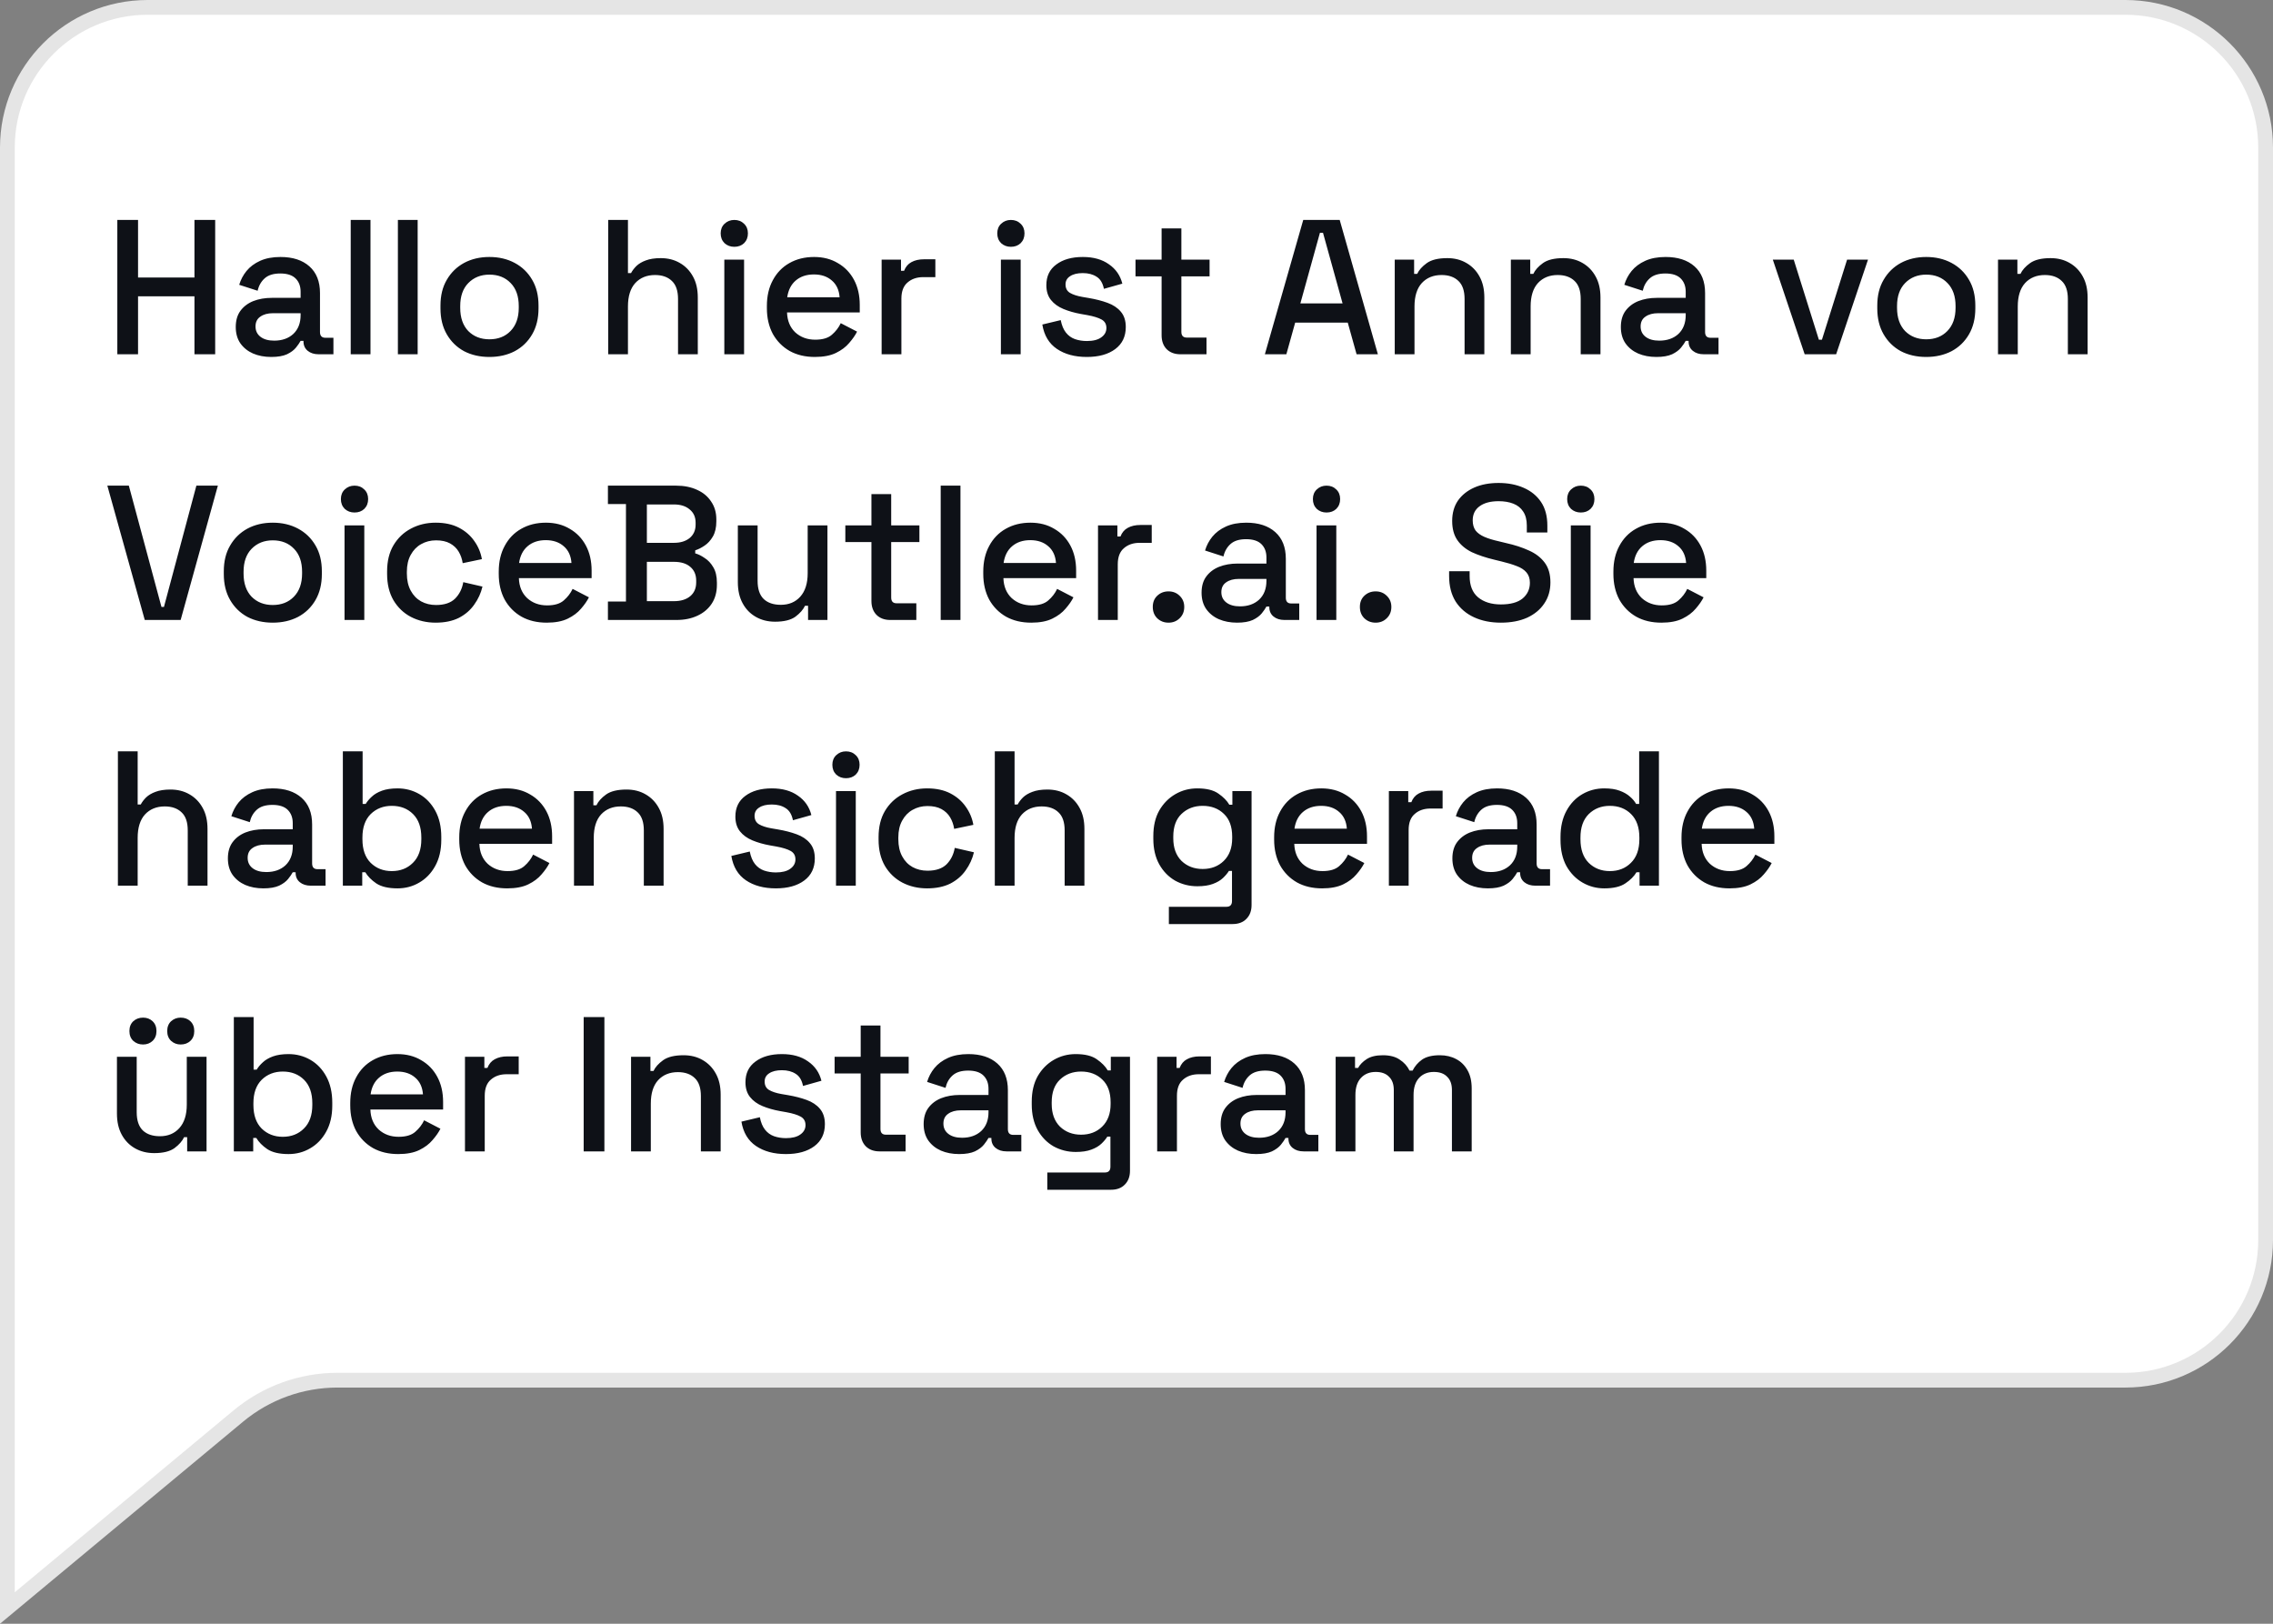 <svg width="154" height="110" viewBox="0 0 154 110" fill="none" xmlns="http://www.w3.org/2000/svg">
<rect x="0" y="0" width="154" height="110" fill="#808080" stroke="none"/>
<path d="M10 0.5H144C149.247 0.5 153.5 4.753 153.5 10V84C153.5 89.247 149.247 93.5 144 93.5H22.863C20.412 93.5 18.037 94.358 16.151 95.925L0.5 108.934V10C0.5 4.753 4.753 0.5 10 0.5Z" fill="white" stroke="#E5E5E5"/>
<path d="M7.949 24V14.9H9.353V18.8H13.175V14.9H14.579V24H13.175V20.074H9.353V24H7.949ZM18.378 24.182C17.919 24.182 17.507 24.104 17.143 23.948C16.788 23.792 16.502 23.562 16.285 23.259C16.077 22.956 15.973 22.587 15.973 22.154C15.973 21.712 16.077 21.348 16.285 21.062C16.502 20.767 16.792 20.546 17.156 20.399C17.529 20.252 17.949 20.178 18.417 20.178H20.367V19.762C20.367 19.389 20.255 19.09 20.029 18.865C19.804 18.64 19.457 18.527 18.989 18.527C18.53 18.527 18.179 18.635 17.936 18.852C17.694 19.069 17.533 19.35 17.455 19.697L16.207 19.294C16.311 18.947 16.476 18.635 16.701 18.358C16.935 18.072 17.243 17.842 17.624 17.669C18.006 17.496 18.465 17.409 19.002 17.409C19.834 17.409 20.489 17.621 20.965 18.046C21.442 18.471 21.68 19.073 21.68 19.853V22.492C21.68 22.752 21.802 22.882 22.044 22.882H22.59V24H21.589C21.286 24 21.039 23.922 20.848 23.766C20.658 23.61 20.562 23.398 20.562 23.129V23.09H20.367C20.298 23.22 20.194 23.372 20.055 23.545C19.917 23.718 19.713 23.87 19.444 24C19.176 24.121 18.82 24.182 18.378 24.182ZM18.573 23.077C19.111 23.077 19.544 22.925 19.873 22.622C20.203 22.31 20.367 21.885 20.367 21.348V21.218H18.495C18.14 21.218 17.854 21.296 17.637 21.452C17.421 21.599 17.312 21.82 17.312 22.115C17.312 22.41 17.425 22.644 17.65 22.817C17.876 22.99 18.183 23.077 18.573 23.077ZM23.762 24V14.9H25.101V24H23.762ZM26.958 24V14.9H28.297V24H26.958ZM33.157 24.182C32.516 24.182 31.944 24.052 31.442 23.792C30.948 23.523 30.558 23.142 30.271 22.648C29.985 22.154 29.843 21.569 29.843 20.893V20.698C29.843 20.022 29.985 19.441 30.271 18.956C30.558 18.462 30.948 18.081 31.442 17.812C31.944 17.543 32.516 17.409 33.157 17.409C33.799 17.409 34.371 17.543 34.873 17.812C35.376 18.081 35.77 18.462 36.056 18.956C36.343 19.441 36.486 20.022 36.486 20.698V20.893C36.486 21.569 36.343 22.154 36.056 22.648C35.77 23.142 35.376 23.523 34.873 23.792C34.371 24.052 33.799 24.182 33.157 24.182ZM33.157 22.986C33.747 22.986 34.224 22.8 34.587 22.427C34.96 22.046 35.147 21.521 35.147 20.854V20.737C35.147 20.07 34.965 19.55 34.6 19.177C34.236 18.796 33.755 18.605 33.157 18.605C32.577 18.605 32.1 18.796 31.727 19.177C31.363 19.55 31.181 20.07 31.181 20.737V20.854C31.181 21.521 31.363 22.046 31.727 22.427C32.1 22.8 32.577 22.986 33.157 22.986ZM41.206 24V14.9H42.545V18.501H42.753C42.84 18.336 42.961 18.176 43.117 18.02C43.282 17.864 43.494 17.738 43.754 17.643C44.023 17.539 44.361 17.487 44.768 17.487C45.253 17.487 45.682 17.595 46.055 17.812C46.436 18.029 46.735 18.336 46.952 18.735C47.169 19.125 47.277 19.597 47.277 20.152V24H45.938V20.256C45.938 19.701 45.799 19.294 45.522 19.034C45.245 18.765 44.863 18.631 44.378 18.631C43.823 18.631 43.377 18.813 43.039 19.177C42.71 19.541 42.545 20.07 42.545 20.763V24H41.206ZM49.074 24V17.591H50.413V24H49.074ZM49.75 16.72C49.49 16.72 49.269 16.638 49.087 16.473C48.914 16.3 48.827 16.079 48.827 15.81C48.827 15.541 48.914 15.325 49.087 15.16C49.269 14.987 49.49 14.9 49.75 14.9C50.019 14.9 50.24 14.987 50.413 15.16C50.586 15.325 50.673 15.541 50.673 15.81C50.673 16.079 50.586 16.3 50.413 16.473C50.24 16.638 50.019 16.72 49.75 16.72ZM55.208 24.182C54.558 24.182 53.991 24.048 53.505 23.779C53.02 23.502 52.639 23.116 52.361 22.622C52.093 22.119 51.958 21.539 51.958 20.88V20.724C51.958 20.057 52.093 19.476 52.361 18.982C52.63 18.479 53.003 18.094 53.479 17.825C53.965 17.548 54.524 17.409 55.156 17.409C55.772 17.409 56.309 17.548 56.768 17.825C57.236 18.094 57.6 18.471 57.86 18.956C58.12 19.441 58.25 20.009 58.25 20.659V21.166H53.323C53.341 21.729 53.527 22.18 53.882 22.518C54.246 22.847 54.697 23.012 55.234 23.012C55.737 23.012 56.114 22.899 56.365 22.674C56.625 22.449 56.825 22.189 56.963 21.894L58.068 22.466C57.947 22.709 57.769 22.964 57.535 23.233C57.31 23.502 57.011 23.727 56.638 23.909C56.266 24.091 55.789 24.182 55.208 24.182ZM53.336 20.139H56.885C56.851 19.654 56.677 19.277 56.365 19.008C56.053 18.731 55.646 18.592 55.143 18.592C54.641 18.592 54.229 18.731 53.908 19.008C53.596 19.277 53.406 19.654 53.336 20.139ZM59.732 24V17.591H61.045V18.345H61.253C61.357 18.076 61.522 17.881 61.747 17.76C61.981 17.63 62.267 17.565 62.605 17.565H63.372V18.774H62.553C62.12 18.774 61.764 18.895 61.487 19.138C61.21 19.372 61.071 19.736 61.071 20.23V24H59.732ZM67.813 24V17.591H69.152V24H67.813ZM68.489 16.72C68.229 16.72 68.008 16.638 67.826 16.473C67.653 16.3 67.566 16.079 67.566 15.81C67.566 15.541 67.653 15.325 67.826 15.16C68.008 14.987 68.229 14.9 68.489 14.9C68.757 14.9 68.978 14.987 69.152 15.16C69.325 15.325 69.412 15.541 69.412 15.81C69.412 16.079 69.325 16.3 69.152 16.473C68.978 16.638 68.757 16.72 68.489 16.72ZM73.635 24.182C72.82 24.182 72.144 24 71.607 23.636C71.07 23.272 70.74 22.722 70.619 21.985L71.867 21.686C71.936 22.041 72.053 22.323 72.218 22.531C72.383 22.739 72.586 22.886 72.829 22.973C73.08 23.06 73.349 23.103 73.635 23.103C74.06 23.103 74.385 23.021 74.61 22.856C74.844 22.691 74.961 22.479 74.961 22.219C74.961 21.959 74.853 21.768 74.636 21.647C74.419 21.526 74.099 21.426 73.674 21.348L73.232 21.27C72.799 21.192 72.404 21.079 72.049 20.932C71.694 20.785 71.412 20.581 71.204 20.321C70.996 20.061 70.892 19.727 70.892 19.32C70.892 18.713 71.117 18.245 71.568 17.916C72.019 17.578 72.617 17.409 73.362 17.409C74.081 17.409 74.671 17.574 75.13 17.903C75.598 18.224 75.901 18.661 76.04 19.216L74.792 19.567C74.714 19.177 74.549 18.904 74.298 18.748C74.047 18.583 73.735 18.501 73.362 18.501C72.998 18.501 72.712 18.57 72.504 18.709C72.296 18.839 72.192 19.025 72.192 19.268C72.192 19.528 72.292 19.719 72.491 19.84C72.699 19.961 72.976 20.052 73.323 20.113L73.778 20.191C74.237 20.269 74.658 20.377 75.039 20.516C75.42 20.655 75.719 20.854 75.936 21.114C76.161 21.374 76.274 21.721 76.274 22.154C76.274 22.795 76.036 23.294 75.559 23.649C75.082 24.004 74.441 24.182 73.635 24.182ZM79.975 24C79.585 24 79.272 23.883 79.038 23.649C78.813 23.415 78.701 23.103 78.701 22.713V18.722H76.933V17.591H78.701V15.472H80.04V17.591H81.951V18.722H80.04V22.479C80.04 22.739 80.161 22.869 80.403 22.869H81.743V24H79.975ZM85.697 24L88.297 14.9H90.767L93.354 24H91.911L91.313 21.855H87.751L87.153 24H85.697ZM88.102 20.555H90.962L89.636 15.771H89.428L88.102 20.555ZM94.496 24V17.591H95.809V18.553H96.017C96.138 18.293 96.355 18.05 96.667 17.825C96.979 17.6 97.443 17.487 98.058 17.487C98.543 17.487 98.972 17.595 99.345 17.812C99.726 18.029 100.025 18.336 100.242 18.735C100.459 19.125 100.567 19.597 100.567 20.152V24H99.228V20.256C99.228 19.701 99.089 19.294 98.812 19.034C98.535 18.765 98.153 18.631 97.668 18.631C97.113 18.631 96.667 18.813 96.329 19.177C96 19.541 95.835 20.07 95.835 20.763V24H94.496ZM102.364 24V17.591H103.677V18.553H103.885C104.006 18.293 104.223 18.05 104.535 17.825C104.847 17.6 105.311 17.487 105.926 17.487C106.411 17.487 106.84 17.595 107.213 17.812C107.594 18.029 107.893 18.336 108.11 18.735C108.327 19.125 108.435 19.597 108.435 20.152V24H107.096V20.256C107.096 19.701 106.957 19.294 106.68 19.034C106.403 18.765 106.021 18.631 105.536 18.631C104.981 18.631 104.535 18.813 104.197 19.177C103.868 19.541 103.703 20.07 103.703 20.763V24H102.364ZM112.221 24.182C111.762 24.182 111.35 24.104 110.986 23.948C110.631 23.792 110.345 23.562 110.128 23.259C109.92 22.956 109.816 22.587 109.816 22.154C109.816 21.712 109.92 21.348 110.128 21.062C110.345 20.767 110.635 20.546 110.999 20.399C111.372 20.252 111.792 20.178 112.26 20.178H114.21V19.762C114.21 19.389 114.097 19.09 113.872 18.865C113.647 18.64 113.3 18.527 112.832 18.527C112.373 18.527 112.022 18.635 111.779 18.852C111.536 19.069 111.376 19.35 111.298 19.697L110.05 19.294C110.154 18.947 110.319 18.635 110.544 18.358C110.778 18.072 111.086 17.842 111.467 17.669C111.848 17.496 112.308 17.409 112.845 17.409C113.677 17.409 114.331 17.621 114.808 18.046C115.285 18.471 115.523 19.073 115.523 19.853V22.492C115.523 22.752 115.644 22.882 115.887 22.882H116.433V24H115.432C115.129 24 114.882 23.922 114.691 23.766C114.5 23.61 114.405 23.398 114.405 23.129V23.09H114.21C114.141 23.22 114.037 23.372 113.898 23.545C113.759 23.718 113.556 23.87 113.287 24C113.018 24.121 112.663 24.182 112.221 24.182ZM112.416 23.077C112.953 23.077 113.387 22.925 113.716 22.622C114.045 22.31 114.21 21.885 114.21 21.348V21.218H112.338C111.983 21.218 111.697 21.296 111.48 21.452C111.263 21.599 111.155 21.82 111.155 22.115C111.155 22.41 111.268 22.644 111.493 22.817C111.718 22.99 112.026 23.077 112.416 23.077ZM122.27 24L120.112 17.591H121.529L123.232 23.012H123.44L125.143 17.591H126.56L124.402 24H122.27ZM130.504 24.182C129.863 24.182 129.291 24.052 128.788 23.792C128.294 23.523 127.904 23.142 127.618 22.648C127.332 22.154 127.189 21.569 127.189 20.893V20.698C127.189 20.022 127.332 19.441 127.618 18.956C127.904 18.462 128.294 18.081 128.788 17.812C129.291 17.543 129.863 17.409 130.504 17.409C131.145 17.409 131.717 17.543 132.22 17.812C132.723 18.081 133.117 18.462 133.403 18.956C133.689 19.441 133.832 20.022 133.832 20.698V20.893C133.832 21.569 133.689 22.154 133.403 22.648C133.117 23.142 132.723 23.523 132.22 23.792C131.717 24.052 131.145 24.182 130.504 24.182ZM130.504 22.986C131.093 22.986 131.57 22.8 131.934 22.427C132.307 22.046 132.493 21.521 132.493 20.854V20.737C132.493 20.07 132.311 19.55 131.947 19.177C131.583 18.796 131.102 18.605 130.504 18.605C129.923 18.605 129.447 18.796 129.074 19.177C128.71 19.55 128.528 20.07 128.528 20.737V20.854C128.528 21.521 128.71 22.046 129.074 22.427C129.447 22.8 129.923 22.986 130.504 22.986ZM135.369 24V17.591H136.682V18.553H136.89C137.012 18.293 137.228 18.05 137.54 17.825C137.852 17.6 138.316 17.487 138.931 17.487C139.417 17.487 139.846 17.595 140.218 17.812C140.6 18.029 140.899 18.336 141.115 18.735C141.332 19.125 141.44 19.597 141.44 20.152V24H140.101V20.256C140.101 19.701 139.963 19.294 139.685 19.034C139.408 18.765 139.027 18.631 138.541 18.631C137.987 18.631 137.54 18.813 137.202 19.177C136.873 19.541 136.708 20.07 136.708 20.763V24H135.369ZM9.808 42L7.273 32.9H8.729L10.939 41.116H11.108L13.305 32.9H14.761L12.239 42H9.808ZM18.478 42.182C17.837 42.182 17.265 42.052 16.762 41.792C16.268 41.523 15.878 41.142 15.592 40.648C15.306 40.154 15.163 39.569 15.163 38.893V38.698C15.163 38.022 15.306 37.441 15.592 36.956C15.878 36.462 16.268 36.081 16.762 35.812C17.265 35.543 17.837 35.409 18.478 35.409C19.119 35.409 19.692 35.543 20.194 35.812C20.697 36.081 21.091 36.462 21.377 36.956C21.663 37.441 21.806 38.022 21.806 38.698V38.893C21.806 39.569 21.663 40.154 21.377 40.648C21.091 41.142 20.697 41.523 20.194 41.792C19.692 42.052 19.119 42.182 18.478 42.182ZM18.478 40.986C19.067 40.986 19.544 40.8 19.908 40.427C20.281 40.046 20.467 39.521 20.467 38.854V38.737C20.467 38.07 20.285 37.55 19.921 37.177C19.557 36.796 19.076 36.605 18.478 36.605C17.898 36.605 17.421 36.796 17.048 37.177C16.684 37.55 16.502 38.07 16.502 38.737V38.854C16.502 39.521 16.684 40.046 17.048 40.427C17.421 40.8 17.898 40.986 18.478 40.986ZM23.343 42V35.591H24.682V42H23.343ZM24.019 34.72C23.759 34.72 23.538 34.638 23.356 34.473C23.183 34.3 23.096 34.079 23.096 33.81C23.096 33.541 23.183 33.325 23.356 33.16C23.538 32.987 23.759 32.9 24.019 32.9C24.288 32.9 24.509 32.987 24.682 33.16C24.856 33.325 24.942 33.541 24.942 33.81C24.942 34.079 24.856 34.3 24.682 34.473C24.509 34.638 24.288 34.72 24.019 34.72ZM29.516 42.182C28.901 42.182 28.342 42.052 27.839 41.792C27.345 41.532 26.951 41.155 26.656 40.661C26.37 40.167 26.227 39.573 26.227 38.88V38.711C26.227 38.018 26.37 37.428 26.656 36.943C26.951 36.449 27.345 36.072 27.839 35.812C28.342 35.543 28.901 35.409 29.516 35.409C30.132 35.409 30.656 35.522 31.089 35.747C31.523 35.972 31.869 36.271 32.129 36.644C32.398 37.017 32.571 37.428 32.649 37.879L31.349 38.152C31.306 37.866 31.215 37.606 31.076 37.372C30.938 37.138 30.743 36.952 30.491 36.813C30.24 36.674 29.924 36.605 29.542 36.605C29.17 36.605 28.832 36.692 28.528 36.865C28.234 37.03 28 37.272 27.826 37.593C27.653 37.905 27.566 38.286 27.566 38.737V38.854C27.566 39.305 27.653 39.69 27.826 40.011C28 40.332 28.234 40.574 28.528 40.739C28.832 40.904 29.17 40.986 29.542 40.986C30.106 40.986 30.535 40.843 30.829 40.557C31.124 40.262 31.31 39.89 31.388 39.439L32.688 39.738C32.584 40.18 32.398 40.587 32.129 40.96C31.869 41.333 31.523 41.632 31.089 41.857C30.656 42.074 30.132 42.182 29.516 42.182ZM37.041 42.182C36.391 42.182 35.823 42.048 35.338 41.779C34.852 41.502 34.471 41.116 34.194 40.622C33.925 40.119 33.791 39.539 33.791 38.88V38.724C33.791 38.057 33.925 37.476 34.194 36.982C34.462 36.479 34.835 36.094 35.312 35.825C35.797 35.548 36.356 35.409 36.989 35.409C37.604 35.409 38.141 35.548 38.601 35.825C39.069 36.094 39.433 36.471 39.693 36.956C39.953 37.441 40.083 38.009 40.083 38.659V39.166H35.156C35.173 39.729 35.359 40.18 35.715 40.518C36.079 40.847 36.529 41.012 37.067 41.012C37.569 41.012 37.946 40.899 38.198 40.674C38.458 40.449 38.657 40.189 38.796 39.894L39.901 40.466C39.779 40.709 39.602 40.964 39.368 41.233C39.142 41.502 38.843 41.727 38.471 41.909C38.098 42.091 37.621 42.182 37.041 42.182ZM35.169 38.139H38.718C38.683 37.654 38.51 37.277 38.198 37.008C37.886 36.731 37.478 36.592 36.976 36.592C36.473 36.592 36.061 36.731 35.741 37.008C35.429 37.277 35.238 37.654 35.169 38.139ZM41.188 42V40.752H42.41V34.148H41.188V32.9H45.803C46.349 32.9 46.825 32.995 47.233 33.186C47.64 33.368 47.956 33.632 48.182 33.979C48.416 34.317 48.533 34.72 48.533 35.188V35.318C48.533 35.734 48.455 36.076 48.299 36.345C48.143 36.614 47.952 36.822 47.727 36.969C47.51 37.116 47.302 37.22 47.103 37.281V37.489C47.302 37.541 47.514 37.645 47.74 37.801C47.974 37.948 48.169 38.156 48.325 38.425C48.489 38.694 48.572 39.045 48.572 39.478V39.608C48.572 40.111 48.455 40.54 48.221 40.895C47.987 41.25 47.662 41.523 47.246 41.714C46.838 41.905 46.366 42 45.829 42H41.188ZM43.827 40.726H45.66C46.128 40.726 46.496 40.613 46.765 40.388C47.033 40.163 47.168 39.851 47.168 39.452V39.335C47.168 38.936 47.033 38.624 46.765 38.399C46.505 38.174 46.136 38.061 45.66 38.061H43.827V40.726ZM43.827 36.774H45.66C46.102 36.774 46.457 36.666 46.726 36.449C46.994 36.224 47.129 35.92 47.129 35.539V35.409C47.129 35.028 46.994 34.729 46.726 34.512C46.466 34.287 46.11 34.174 45.66 34.174H43.827V36.774ZM52.512 42.117C52.026 42.117 51.593 42.009 51.212 41.792C50.83 41.575 50.531 41.268 50.315 40.869C50.098 40.47 49.99 39.994 49.99 39.439V35.591H51.329V39.348C51.329 39.903 51.467 40.314 51.745 40.583C52.022 40.843 52.408 40.973 52.902 40.973C53.448 40.973 53.885 40.791 54.215 40.427C54.553 40.054 54.722 39.521 54.722 38.828V35.591H56.061V42H54.748V41.038H54.54C54.418 41.298 54.202 41.545 53.89 41.779C53.578 42.004 53.118 42.117 52.512 42.117ZM60.315 42C59.925 42 59.613 41.883 59.379 41.649C59.154 41.415 59.041 41.103 59.041 40.713V36.722H57.273V35.591H59.041V33.472H60.38V35.591H62.291V36.722H60.38V40.479C60.38 40.739 60.501 40.869 60.744 40.869H62.083V42H60.315ZM63.734 42V32.9H65.073V42H63.734ZM69.868 42.182C69.218 42.182 68.651 42.048 68.165 41.779C67.68 41.502 67.299 41.116 67.021 40.622C66.753 40.119 66.618 39.539 66.618 38.88V38.724C66.618 38.057 66.753 37.476 67.021 36.982C67.29 36.479 67.663 36.094 68.139 35.825C68.625 35.548 69.184 35.409 69.816 35.409C70.432 35.409 70.969 35.548 71.428 35.825C71.896 36.094 72.26 36.471 72.52 36.956C72.78 37.441 72.91 38.009 72.91 38.659V39.166H67.983C68.001 39.729 68.187 40.18 68.542 40.518C68.906 40.847 69.357 41.012 69.894 41.012C70.397 41.012 70.774 40.899 71.025 40.674C71.285 40.449 71.485 40.189 71.623 39.894L72.728 40.466C72.607 40.709 72.429 40.964 72.195 41.233C71.97 41.502 71.671 41.727 71.298 41.909C70.926 42.091 70.449 42.182 69.868 42.182ZM67.996 38.139H71.545C71.511 37.654 71.337 37.277 71.025 37.008C70.713 36.731 70.306 36.592 69.803 36.592C69.301 36.592 68.889 36.731 68.568 37.008C68.256 37.277 68.066 37.654 67.996 38.139ZM74.392 42V35.591H75.705V36.345H75.913C76.017 36.076 76.182 35.881 76.407 35.76C76.641 35.63 76.927 35.565 77.265 35.565H78.032V36.774H77.213C76.78 36.774 76.424 36.895 76.147 37.138C75.87 37.372 75.731 37.736 75.731 38.23V42H74.392ZM79.169 42.182C78.865 42.182 78.61 42.082 78.402 41.883C78.202 41.684 78.103 41.428 78.103 41.116C78.103 40.804 78.202 40.553 78.402 40.362C78.61 40.163 78.865 40.063 79.169 40.063C79.472 40.063 79.723 40.163 79.923 40.362C80.131 40.561 80.235 40.813 80.235 41.116C80.235 41.428 80.131 41.684 79.923 41.883C79.723 42.082 79.472 42.182 79.169 42.182ZM83.814 42.182C83.355 42.182 82.944 42.104 82.579 41.948C82.224 41.792 81.938 41.562 81.722 41.259C81.513 40.956 81.409 40.587 81.409 40.154C81.409 39.712 81.513 39.348 81.722 39.062C81.938 38.767 82.228 38.546 82.593 38.399C82.965 38.252 83.385 38.178 83.853 38.178H85.803V37.762C85.803 37.389 85.691 37.09 85.466 36.865C85.24 36.64 84.894 36.527 84.425 36.527C83.966 36.527 83.615 36.635 83.373 36.852C83.13 37.069 82.969 37.35 82.891 37.697L81.644 37.294C81.748 36.947 81.912 36.635 82.138 36.358C82.371 36.072 82.679 35.842 83.061 35.669C83.442 35.496 83.901 35.409 84.439 35.409C85.27 35.409 85.925 35.621 86.401 36.046C86.878 36.471 87.117 37.073 87.117 37.853V40.492C87.117 40.752 87.238 40.882 87.481 40.882H88.026V42H87.025C86.722 42 86.475 41.922 86.284 41.766C86.094 41.61 85.999 41.398 85.999 41.129V41.09H85.803C85.734 41.22 85.63 41.372 85.492 41.545C85.353 41.718 85.149 41.87 84.88 42C84.612 42.121 84.257 42.182 83.814 42.182ZM84.01 41.077C84.547 41.077 84.98 40.925 85.309 40.622C85.639 40.31 85.803 39.885 85.803 39.348V39.218H83.931C83.576 39.218 83.29 39.296 83.073 39.452C82.857 39.599 82.749 39.82 82.749 40.115C82.749 40.41 82.861 40.644 83.087 40.817C83.312 40.99 83.62 41.077 84.01 41.077ZM89.198 42V35.591H90.537V42H89.198ZM89.874 34.72C89.614 34.72 89.393 34.638 89.211 34.473C89.038 34.3 88.951 34.079 88.951 33.81C88.951 33.541 89.038 33.325 89.211 33.16C89.393 32.987 89.614 32.9 89.874 32.9C90.143 32.9 90.364 32.987 90.537 33.16C90.711 33.325 90.797 33.541 90.797 33.81C90.797 34.079 90.711 34.3 90.537 34.473C90.364 34.638 90.143 34.72 89.874 34.72ZM93.201 42.182C92.897 42.182 92.642 42.082 92.434 41.883C92.234 41.684 92.135 41.428 92.135 41.116C92.135 40.804 92.234 40.553 92.434 40.362C92.642 40.163 92.897 40.063 93.201 40.063C93.504 40.063 93.755 40.163 93.955 40.362C94.163 40.561 94.267 40.813 94.267 41.116C94.267 41.428 94.163 41.684 93.955 41.883C93.755 42.082 93.504 42.182 93.201 42.182ZM101.69 42.182C101.005 42.182 100.398 42.061 99.87 41.818C99.341 41.575 98.925 41.22 98.622 40.752C98.327 40.275 98.18 39.699 98.18 39.023V38.698H99.571V39.023C99.571 39.664 99.761 40.145 100.143 40.466C100.533 40.787 101.048 40.947 101.69 40.947C102.34 40.947 102.829 40.813 103.159 40.544C103.488 40.267 103.653 39.911 103.653 39.478C103.653 39.192 103.575 38.958 103.419 38.776C103.263 38.594 103.042 38.451 102.756 38.347C102.47 38.234 102.127 38.13 101.729 38.035L101.248 37.918C100.667 37.779 100.16 37.61 99.727 37.411C99.302 37.203 98.973 36.93 98.739 36.592C98.505 36.254 98.388 35.821 98.388 35.292C98.388 34.755 98.518 34.295 98.778 33.914C99.046 33.533 99.415 33.238 99.883 33.03C100.351 32.822 100.901 32.718 101.534 32.718C102.166 32.718 102.73 32.826 103.224 33.043C103.726 33.26 104.121 33.58 104.407 34.005C104.693 34.43 104.836 34.963 104.836 35.604V36.072H103.445V35.604C103.445 35.214 103.362 34.898 103.198 34.655C103.042 34.412 102.821 34.235 102.535 34.122C102.249 34.009 101.915 33.953 101.534 33.953C100.979 33.953 100.546 34.07 100.234 34.304C99.93 34.529 99.779 34.846 99.779 35.253C99.779 35.53 99.844 35.76 99.974 35.942C100.112 36.115 100.312 36.258 100.572 36.371C100.832 36.484 101.157 36.583 101.547 36.67L102.028 36.787C102.617 36.917 103.137 37.086 103.588 37.294C104.038 37.493 104.394 37.766 104.654 38.113C104.914 38.46 105.044 38.906 105.044 39.452C105.044 39.998 104.905 40.475 104.628 40.882C104.359 41.289 103.973 41.61 103.471 41.844C102.968 42.069 102.374 42.182 101.69 42.182ZM106.426 42V35.591H107.765V42H106.426ZM107.102 34.72C106.842 34.72 106.621 34.638 106.439 34.473C106.266 34.3 106.179 34.079 106.179 33.81C106.179 33.541 106.266 33.325 106.439 33.16C106.621 32.987 106.842 32.9 107.102 32.9C107.371 32.9 107.592 32.987 107.765 33.16C107.939 33.325 108.025 33.541 108.025 33.81C108.025 34.079 107.939 34.3 107.765 34.473C107.592 34.638 107.371 34.72 107.102 34.72ZM112.561 42.182C111.911 42.182 111.343 42.048 110.858 41.779C110.372 41.502 109.991 41.116 109.714 40.622C109.445 40.119 109.311 39.539 109.311 38.88V38.724C109.311 38.057 109.445 37.476 109.714 36.982C109.982 36.479 110.355 36.094 110.832 35.825C111.317 35.548 111.876 35.409 112.509 35.409C113.124 35.409 113.661 35.548 114.121 35.825C114.589 36.094 114.953 36.471 115.213 36.956C115.473 37.441 115.603 38.009 115.603 38.659V39.166H110.676C110.693 39.729 110.879 40.18 111.235 40.518C111.599 40.847 112.049 41.012 112.587 41.012C113.089 41.012 113.466 40.899 113.718 40.674C113.978 40.449 114.177 40.189 114.316 39.894L115.421 40.466C115.299 40.709 115.122 40.964 114.888 41.233C114.662 41.502 114.363 41.727 113.991 41.909C113.618 42.091 113.141 42.182 112.561 42.182ZM110.689 38.139H114.238C114.203 37.654 114.03 37.277 113.718 37.008C113.406 36.731 112.998 36.592 112.496 36.592C111.993 36.592 111.581 36.731 111.261 37.008C110.949 37.277 110.758 37.654 110.689 38.139ZM7.988 60V50.9H9.327V54.501H9.535C9.622 54.336 9.743 54.176 9.899 54.02C10.064 53.864 10.276 53.738 10.536 53.643C10.805 53.539 11.143 53.487 11.55 53.487C12.035 53.487 12.464 53.595 12.837 53.812C13.218 54.029 13.517 54.336 13.734 54.735C13.951 55.125 14.059 55.597 14.059 56.152V60H12.72V56.256C12.72 55.701 12.581 55.294 12.304 55.034C12.027 54.765 11.645 54.631 11.16 54.631C10.605 54.631 10.159 54.813 9.821 55.177C9.492 55.541 9.327 56.07 9.327 56.763V60H7.988ZM17.845 60.182C17.386 60.182 16.974 60.104 16.61 59.948C16.255 59.792 15.969 59.562 15.752 59.259C15.544 58.956 15.44 58.587 15.44 58.154C15.44 57.712 15.544 57.348 15.752 57.062C15.969 56.767 16.259 56.546 16.623 56.399C16.996 56.252 17.416 56.178 17.884 56.178H19.834V55.762C19.834 55.389 19.721 55.09 19.496 54.865C19.271 54.64 18.924 54.527 18.456 54.527C17.997 54.527 17.646 54.635 17.403 54.852C17.16 55.069 17 55.35 16.922 55.697L15.674 55.294C15.778 54.947 15.943 54.635 16.168 54.358C16.402 54.072 16.71 53.842 17.091 53.669C17.472 53.496 17.932 53.409 18.469 53.409C19.301 53.409 19.955 53.621 20.432 54.046C20.909 54.471 21.147 55.073 21.147 55.853V58.492C21.147 58.752 21.268 58.882 21.511 58.882H22.057V60H21.056C20.753 60 20.506 59.922 20.315 59.766C20.124 59.61 20.029 59.398 20.029 59.129V59.09H19.834C19.765 59.22 19.661 59.372 19.522 59.545C19.383 59.718 19.18 59.87 18.911 60C18.642 60.121 18.287 60.182 17.845 60.182ZM18.04 59.077C18.577 59.077 19.011 58.925 19.34 58.622C19.669 58.31 19.834 57.885 19.834 57.348V57.218H17.962C17.607 57.218 17.321 57.296 17.104 57.452C16.887 57.599 16.779 57.82 16.779 58.115C16.779 58.41 16.892 58.644 17.117 58.817C17.342 58.99 17.65 59.077 18.04 59.077ZM26.934 60.182C26.31 60.182 25.829 60.069 25.491 59.844C25.162 59.619 24.915 59.367 24.75 59.09H24.542V60H23.229V50.9H24.568V54.462H24.776C24.88 54.289 25.019 54.124 25.192 53.968C25.365 53.803 25.595 53.669 25.881 53.565C26.167 53.461 26.518 53.409 26.934 53.409C27.471 53.409 27.965 53.539 28.416 53.799C28.867 54.059 29.226 54.436 29.495 54.93C29.764 55.424 29.898 56.013 29.898 56.698V56.893C29.898 57.586 29.759 58.18 29.482 58.674C29.213 59.159 28.854 59.532 28.403 59.792C27.961 60.052 27.471 60.182 26.934 60.182ZM26.544 59.012C27.125 59.012 27.601 58.826 27.974 58.453C28.355 58.08 28.546 57.547 28.546 56.854V56.737C28.546 56.052 28.36 55.524 27.987 55.151C27.614 54.778 27.133 54.592 26.544 54.592C25.972 54.592 25.495 54.778 25.114 55.151C24.741 55.524 24.555 56.052 24.555 56.737V56.854C24.555 57.547 24.741 58.08 25.114 58.453C25.495 58.826 25.972 59.012 26.544 59.012ZM34.365 60.182C33.715 60.182 33.147 60.048 32.662 59.779C32.177 59.502 31.795 59.116 31.518 58.622C31.249 58.119 31.115 57.539 31.115 56.88V56.724C31.115 56.057 31.249 55.476 31.518 54.982C31.787 54.479 32.159 54.094 32.636 53.825C33.121 53.548 33.68 53.409 34.313 53.409C34.928 53.409 35.466 53.548 35.925 53.825C36.393 54.094 36.757 54.471 37.017 54.956C37.277 55.441 37.407 56.009 37.407 56.659V57.166H32.48C32.497 57.729 32.684 58.18 33.039 58.518C33.403 58.847 33.854 59.012 34.391 59.012C34.894 59.012 35.271 58.899 35.522 58.674C35.782 58.449 35.981 58.189 36.12 57.894L37.225 58.466C37.104 58.709 36.926 58.964 36.692 59.233C36.467 59.502 36.168 59.727 35.795 59.909C35.422 60.091 34.946 60.182 34.365 60.182ZM32.493 56.139H36.042C36.007 55.654 35.834 55.277 35.522 55.008C35.21 54.731 34.803 54.592 34.3 54.592C33.797 54.592 33.386 54.731 33.065 55.008C32.753 55.277 32.562 55.654 32.493 56.139ZM38.889 60V53.591H40.202V54.553H40.41C40.531 54.293 40.748 54.05 41.06 53.825C41.372 53.6 41.836 53.487 42.451 53.487C42.936 53.487 43.365 53.595 43.738 53.812C44.119 54.029 44.418 54.336 44.635 54.735C44.852 55.125 44.96 55.597 44.96 56.152V60H43.621V56.256C43.621 55.701 43.482 55.294 43.205 55.034C42.928 54.765 42.546 54.631 42.061 54.631C41.506 54.631 41.06 54.813 40.722 55.177C40.393 55.541 40.228 56.07 40.228 56.763V60H38.889ZM52.566 60.182C51.752 60.182 51.076 60 50.538 59.636C50.001 59.272 49.672 58.722 49.55 57.985L50.798 57.686C50.868 58.041 50.985 58.323 51.149 58.531C51.314 58.739 51.518 58.886 51.76 58.973C52.012 59.06 52.28 59.103 52.566 59.103C52.991 59.103 53.316 59.021 53.541 58.856C53.775 58.691 53.892 58.479 53.892 58.219C53.892 57.959 53.784 57.768 53.567 57.647C53.351 57.526 53.03 57.426 52.605 57.348L52.163 57.27C51.73 57.192 51.336 57.079 50.98 56.932C50.625 56.785 50.343 56.581 50.135 56.321C49.927 56.061 49.823 55.727 49.823 55.32C49.823 54.713 50.049 54.245 50.499 53.916C50.95 53.578 51.548 53.409 52.293 53.409C53.013 53.409 53.602 53.574 54.061 53.903C54.529 54.224 54.833 54.661 54.971 55.216L53.723 55.567C53.645 55.177 53.481 54.904 53.229 54.748C52.978 54.583 52.666 54.501 52.293 54.501C51.929 54.501 51.643 54.57 51.435 54.709C51.227 54.839 51.123 55.025 51.123 55.268C51.123 55.528 51.223 55.719 51.422 55.84C51.63 55.961 51.908 56.052 52.254 56.113L52.709 56.191C53.169 56.269 53.589 56.377 53.97 56.516C54.352 56.655 54.651 56.854 54.867 57.114C55.093 57.374 55.205 57.721 55.205 58.154C55.205 58.795 54.967 59.294 54.49 59.649C54.014 60.004 53.372 60.182 52.566 60.182ZM56.641 60V53.591H57.98V60H56.641ZM57.316 52.72C57.056 52.72 56.836 52.638 56.654 52.473C56.48 52.3 56.394 52.079 56.394 51.81C56.394 51.541 56.48 51.325 56.654 51.16C56.836 50.987 57.056 50.9 57.316 50.9C57.585 50.9 57.806 50.987 57.98 51.16C58.153 51.325 58.239 51.541 58.239 51.81C58.239 52.079 58.153 52.3 57.98 52.473C57.806 52.638 57.585 52.72 57.316 52.72ZM62.814 60.182C62.198 60.182 61.639 60.052 61.137 59.792C60.643 59.532 60.248 59.155 59.954 58.661C59.668 58.167 59.525 57.573 59.525 56.88V56.711C59.525 56.018 59.668 55.428 59.954 54.943C60.248 54.449 60.643 54.072 61.137 53.812C61.639 53.543 62.198 53.409 62.814 53.409C63.429 53.409 63.953 53.522 64.387 53.747C64.82 53.972 65.167 54.271 65.427 54.644C65.695 55.017 65.869 55.428 65.947 55.879L64.647 56.152C64.603 55.866 64.512 55.606 64.374 55.372C64.235 55.138 64.04 54.952 63.789 54.813C63.537 54.674 63.221 54.605 62.84 54.605C62.467 54.605 62.129 54.692 61.826 54.865C61.531 55.03 61.297 55.272 61.124 55.593C60.95 55.905 60.864 56.286 60.864 56.737V56.854C60.864 57.305 60.95 57.69 61.124 58.011C61.297 58.332 61.531 58.574 61.826 58.739C62.129 58.904 62.467 58.986 62.84 58.986C63.403 58.986 63.832 58.843 64.127 58.557C64.421 58.262 64.608 57.89 64.686 57.439L65.986 57.738C65.882 58.18 65.695 58.587 65.427 58.96C65.167 59.333 64.82 59.632 64.387 59.857C63.953 60.074 63.429 60.182 62.814 60.182ZM67.4 60V50.9H68.739V54.501H68.947C69.034 54.336 69.155 54.176 69.311 54.02C69.476 53.864 69.688 53.738 69.948 53.643C70.217 53.539 70.555 53.487 70.962 53.487C71.447 53.487 71.876 53.595 72.249 53.812C72.63 54.029 72.929 54.336 73.146 54.735C73.363 55.125 73.471 55.597 73.471 56.152V60H72.132V56.256C72.132 55.701 71.993 55.294 71.716 55.034C71.439 54.765 71.057 54.631 70.572 54.631C70.017 54.631 69.571 54.813 69.233 55.177C68.904 55.541 68.739 56.07 68.739 56.763V60H67.4ZM78.14 56.828V56.633C78.14 55.957 78.274 55.381 78.543 54.904C78.82 54.427 79.184 54.059 79.635 53.799C80.085 53.539 80.579 53.409 81.117 53.409C81.741 53.409 82.217 53.526 82.547 53.76C82.885 53.994 83.132 54.245 83.288 54.514H83.496V53.591H84.796V61.313C84.796 61.703 84.679 62.015 84.445 62.249C84.219 62.483 83.907 62.6 83.509 62.6H79.193V61.43H83.093C83.344 61.43 83.47 61.3 83.47 61.04V58.999H83.262C83.166 59.155 83.032 59.315 82.859 59.48C82.685 59.645 82.456 59.779 82.17 59.883C81.892 59.987 81.541 60.039 81.117 60.039C80.579 60.039 80.081 59.913 79.622 59.662C79.171 59.402 78.811 59.034 78.543 58.557C78.274 58.072 78.14 57.495 78.14 56.828ZM81.481 58.869C82.061 58.869 82.538 58.687 82.911 58.323C83.292 57.95 83.483 57.439 83.483 56.789V56.672C83.483 56.005 83.296 55.493 82.924 55.138C82.551 54.774 82.07 54.592 81.481 54.592C80.909 54.592 80.432 54.774 80.051 55.138C79.678 55.493 79.492 56.005 79.492 56.672V56.789C79.492 57.439 79.678 57.95 80.051 58.323C80.432 58.687 80.909 58.869 81.481 58.869ZM89.575 60.182C88.925 60.182 88.357 60.048 87.872 59.779C87.387 59.502 87.005 59.116 86.728 58.622C86.459 58.119 86.325 57.539 86.325 56.88V56.724C86.325 56.057 86.459 55.476 86.728 54.982C86.997 54.479 87.369 54.094 87.846 53.825C88.331 53.548 88.89 53.409 89.523 53.409C90.138 53.409 90.676 53.548 91.135 53.825C91.603 54.094 91.967 54.471 92.227 54.956C92.487 55.441 92.617 56.009 92.617 56.659V57.166H87.69C87.707 57.729 87.894 58.18 88.249 58.518C88.613 58.847 89.064 59.012 89.601 59.012C90.104 59.012 90.481 58.899 90.732 58.674C90.992 58.449 91.191 58.189 91.33 57.894L92.435 58.466C92.314 58.709 92.136 58.964 91.902 59.233C91.677 59.502 91.378 59.727 91.005 59.909C90.632 60.091 90.156 60.182 89.575 60.182ZM87.703 56.139H91.252C91.217 55.654 91.044 55.277 90.732 55.008C90.42 54.731 90.013 54.592 89.51 54.592C89.007 54.592 88.596 54.731 88.275 55.008C87.963 55.277 87.772 55.654 87.703 56.139ZM94.099 60V53.591H95.412V54.345H95.62C95.724 54.076 95.888 53.881 96.114 53.76C96.348 53.63 96.634 53.565 96.972 53.565H97.739V54.774H96.92C96.486 54.774 96.131 54.895 95.854 55.138C95.576 55.372 95.438 55.736 95.438 56.23V60H94.099ZM100.807 60.182C100.348 60.182 99.936 60.104 99.572 59.948C99.217 59.792 98.931 59.562 98.714 59.259C98.506 58.956 98.402 58.587 98.402 58.154C98.402 57.712 98.506 57.348 98.714 57.062C98.931 56.767 99.221 56.546 99.585 56.399C99.958 56.252 100.378 56.178 100.846 56.178H102.796V55.762C102.796 55.389 102.684 55.09 102.458 54.865C102.233 54.64 101.886 54.527 101.418 54.527C100.959 54.527 100.608 54.635 100.365 54.852C100.123 55.069 99.962 55.35 99.884 55.697L98.636 55.294C98.74 54.947 98.905 54.635 99.13 54.358C99.364 54.072 99.672 53.842 100.053 53.669C100.435 53.496 100.894 53.409 101.431 53.409C102.263 53.409 102.918 53.621 103.394 54.046C103.871 54.471 104.109 55.073 104.109 55.853V58.492C104.109 58.752 104.231 58.882 104.473 58.882H105.019V60H104.018C103.715 60 103.468 59.922 103.277 59.766C103.087 59.61 102.991 59.398 102.991 59.129V59.09H102.796C102.727 59.22 102.623 59.372 102.484 59.545C102.346 59.718 102.142 59.87 101.873 60C101.605 60.121 101.249 60.182 100.807 60.182ZM101.002 59.077C101.54 59.077 101.973 58.925 102.302 58.622C102.632 58.31 102.796 57.885 102.796 57.348V57.218H100.924C100.569 57.218 100.283 57.296 100.066 57.452C99.85 57.599 99.741 57.82 99.741 58.115C99.741 58.41 99.854 58.644 100.079 58.817C100.305 58.99 100.612 59.077 101.002 59.077ZM108.691 60.182C108.162 60.182 107.673 60.052 107.222 59.792C106.771 59.532 106.407 59.159 106.13 58.674C105.861 58.18 105.727 57.586 105.727 56.893V56.698C105.727 56.013 105.861 55.424 106.13 54.93C106.399 54.436 106.758 54.059 107.209 53.799C107.66 53.539 108.154 53.409 108.691 53.409C109.107 53.409 109.454 53.461 109.731 53.565C110.017 53.669 110.251 53.803 110.433 53.968C110.615 54.124 110.754 54.289 110.849 54.462H111.057V50.9H112.396V60H111.083V59.09H110.875C110.71 59.367 110.459 59.619 110.121 59.844C109.792 60.069 109.315 60.182 108.691 60.182ZM109.068 59.012C109.649 59.012 110.125 58.826 110.498 58.453C110.879 58.08 111.07 57.547 111.07 56.854V56.737C111.07 56.052 110.884 55.524 110.511 55.151C110.138 54.778 109.657 54.592 109.068 54.592C108.496 54.592 108.019 54.778 107.638 55.151C107.265 55.524 107.079 56.052 107.079 56.737V56.854C107.079 57.547 107.265 58.08 107.638 58.453C108.019 58.826 108.496 59.012 109.068 59.012ZM117.175 60.182C116.525 60.182 115.957 60.048 115.472 59.779C114.987 59.502 114.605 59.116 114.328 58.622C114.059 58.119 113.925 57.539 113.925 56.88V56.724C113.925 56.057 114.059 55.476 114.328 54.982C114.597 54.479 114.969 54.094 115.446 53.825C115.931 53.548 116.49 53.409 117.123 53.409C117.738 53.409 118.276 53.548 118.735 53.825C119.203 54.094 119.567 54.471 119.827 54.956C120.087 55.441 120.217 56.009 120.217 56.659V57.166H115.29C115.307 57.729 115.494 58.18 115.849 58.518C116.213 58.847 116.664 59.012 117.201 59.012C117.704 59.012 118.081 58.899 118.332 58.674C118.592 58.449 118.791 58.189 118.93 57.894L120.035 58.466C119.914 58.709 119.736 58.964 119.502 59.233C119.277 59.502 118.978 59.727 118.605 59.909C118.232 60.091 117.756 60.182 117.175 60.182ZM115.303 56.139H118.852C118.817 55.654 118.644 55.277 118.332 55.008C118.02 54.731 117.613 54.592 117.11 54.592C116.607 54.592 116.196 54.731 115.875 55.008C115.563 55.277 115.372 55.654 115.303 56.139ZM10.445 78.117C9.96 78.117 9.526 78.009 9.145 77.792C8.764 77.575 8.465 77.268 8.248 76.869C8.031 76.47 7.923 75.994 7.923 75.439V71.591H9.262V75.348C9.262 75.903 9.401 76.314 9.678 76.583C9.955 76.843 10.341 76.973 10.835 76.973C11.381 76.973 11.819 76.791 12.148 76.427C12.486 76.054 12.655 75.521 12.655 74.828V71.591H13.994V78H12.681V77.038H12.473C12.352 77.298 12.135 77.545 11.823 77.779C11.511 78.004 11.052 78.117 10.445 78.117ZM12.239 70.759C11.988 70.759 11.771 70.677 11.589 70.512C11.416 70.347 11.329 70.126 11.329 69.849C11.329 69.572 11.416 69.351 11.589 69.186C11.771 69.021 11.988 68.939 12.239 68.939C12.508 68.939 12.729 69.021 12.902 69.186C13.075 69.351 13.162 69.572 13.162 69.849C13.162 70.126 13.075 70.347 12.902 70.512C12.729 70.677 12.508 70.759 12.239 70.759ZM9.691 70.759C9.431 70.759 9.21 70.677 9.028 70.512C8.855 70.347 8.768 70.126 8.768 69.849C8.768 69.572 8.855 69.351 9.028 69.186C9.21 69.021 9.431 68.939 9.691 68.939C9.951 68.939 10.168 69.021 10.341 69.186C10.514 69.351 10.601 69.572 10.601 69.849C10.601 70.126 10.514 70.347 10.341 70.512C10.168 70.677 9.951 70.759 9.691 70.759ZM19.548 78.182C18.924 78.182 18.443 78.069 18.105 77.844C17.776 77.619 17.529 77.367 17.364 77.09H17.156V78H15.843V68.9H17.182V72.462H17.39C17.494 72.289 17.633 72.124 17.806 71.968C17.98 71.803 18.209 71.669 18.495 71.565C18.781 71.461 19.132 71.409 19.548 71.409C20.086 71.409 20.58 71.539 21.03 71.799C21.481 72.059 21.841 72.436 22.109 72.93C22.378 73.424 22.512 74.013 22.512 74.698V74.893C22.512 75.586 22.374 76.18 22.096 76.674C21.828 77.159 21.468 77.532 21.017 77.792C20.575 78.052 20.086 78.182 19.548 78.182ZM19.158 77.012C19.739 77.012 20.216 76.826 20.588 76.453C20.97 76.08 21.16 75.547 21.16 74.854V74.737C21.16 74.052 20.974 73.524 20.601 73.151C20.229 72.778 19.748 72.592 19.158 72.592C18.586 72.592 18.11 72.778 17.728 73.151C17.356 73.524 17.169 74.052 17.169 74.737V74.854C17.169 75.547 17.356 76.08 17.728 76.453C18.11 76.826 18.586 77.012 19.158 77.012ZM26.98 78.182C26.329 78.182 25.762 78.048 25.276 77.779C24.791 77.502 24.41 77.116 24.133 76.622C23.864 76.119 23.73 75.539 23.73 74.88V74.724C23.73 74.057 23.864 73.476 24.133 72.982C24.401 72.479 24.774 72.094 25.25 71.825C25.736 71.548 26.295 71.409 26.927 71.409C27.543 71.409 28.08 71.548 28.54 71.825C29.008 72.094 29.372 72.471 29.631 72.956C29.892 73.441 30.021 74.009 30.021 74.659V75.166H25.095C25.112 75.729 25.298 76.18 25.654 76.518C26.017 76.847 26.468 77.012 27.006 77.012C27.508 77.012 27.885 76.899 28.137 76.674C28.396 76.449 28.596 76.189 28.735 75.894L29.84 76.466C29.718 76.709 29.541 76.964 29.306 77.233C29.081 77.502 28.782 77.727 28.41 77.909C28.037 78.091 27.56 78.182 26.98 78.182ZM25.108 74.139H28.657C28.622 73.654 28.448 73.277 28.137 73.008C27.825 72.731 27.417 72.592 26.915 72.592C26.412 72.592 26 72.731 25.68 73.008C25.367 73.277 25.177 73.654 25.108 74.139ZM31.503 78V71.591H32.816V72.345H33.024C33.128 72.076 33.293 71.881 33.518 71.76C33.752 71.63 34.038 71.565 34.376 71.565H35.143V72.774H34.324C33.891 72.774 33.536 72.895 33.258 73.138C32.981 73.372 32.842 73.736 32.842 74.23V78H31.503ZM39.545 78V68.9H40.949V78H39.545ZM42.755 78V71.591H44.068V72.553H44.276C44.397 72.293 44.614 72.05 44.926 71.825C45.238 71.6 45.702 71.487 46.317 71.487C46.802 71.487 47.231 71.595 47.604 71.812C47.985 72.029 48.284 72.336 48.501 72.735C48.718 73.125 48.826 73.597 48.826 74.152V78H47.487V74.256C47.487 73.701 47.348 73.294 47.071 73.034C46.794 72.765 46.412 72.631 45.927 72.631C45.372 72.631 44.926 72.813 44.588 73.177C44.258 73.541 44.094 74.07 44.094 74.763V78H42.755ZM53.249 78.182C52.434 78.182 51.758 78 51.221 77.636C50.684 77.272 50.354 76.722 50.233 75.985L51.481 75.686C51.55 76.041 51.667 76.323 51.832 76.531C51.997 76.739 52.2 76.886 52.443 76.973C52.694 77.06 52.963 77.103 53.249 77.103C53.674 77.103 53.999 77.021 54.224 76.856C54.458 76.691 54.575 76.479 54.575 76.219C54.575 75.959 54.467 75.768 54.25 75.647C54.033 75.526 53.713 75.426 53.288 75.348L52.846 75.27C52.413 75.192 52.018 75.079 51.663 74.932C51.308 74.785 51.026 74.581 50.818 74.321C50.61 74.061 50.506 73.727 50.506 73.32C50.506 72.713 50.731 72.245 51.182 71.916C51.633 71.578 52.231 71.409 52.976 71.409C53.695 71.409 54.285 71.574 54.744 71.903C55.212 72.224 55.515 72.661 55.654 73.216L54.406 73.567C54.328 73.177 54.163 72.904 53.912 72.748C53.661 72.583 53.349 72.501 52.976 72.501C52.612 72.501 52.326 72.57 52.118 72.709C51.91 72.839 51.806 73.025 51.806 73.268C51.806 73.528 51.906 73.719 52.105 73.84C52.313 73.961 52.59 74.052 52.937 74.113L53.392 74.191C53.851 74.269 54.272 74.377 54.653 74.516C55.034 74.655 55.333 74.854 55.55 75.114C55.775 75.374 55.888 75.721 55.888 76.154C55.888 76.795 55.65 77.294 55.173 77.649C54.696 78.004 54.055 78.182 53.249 78.182ZM59.588 78C59.198 78 58.886 77.883 58.652 77.649C58.427 77.415 58.314 77.103 58.314 76.713V72.722H56.546V71.591H58.314V69.472H59.653V71.591H61.564V72.722H59.653V76.479C59.653 76.739 59.775 76.869 60.017 76.869H61.356V78H59.588ZM64.984 78.182C64.524 78.182 64.113 78.104 63.749 77.948C63.393 77.792 63.107 77.562 62.891 77.259C62.683 76.956 62.579 76.587 62.579 76.154C62.579 75.712 62.683 75.348 62.891 75.062C63.107 74.767 63.398 74.546 63.762 74.399C64.134 74.252 64.555 74.178 65.023 74.178H66.973V73.762C66.973 73.389 66.86 73.09 66.635 72.865C66.409 72.64 66.063 72.527 65.595 72.527C65.135 72.527 64.784 72.635 64.542 72.852C64.299 73.069 64.139 73.35 64.061 73.697L62.813 73.294C62.917 72.947 63.081 72.635 63.307 72.358C63.541 72.072 63.848 71.842 64.23 71.669C64.611 71.496 65.07 71.409 65.608 71.409C66.44 71.409 67.094 71.621 67.571 72.046C68.047 72.471 68.286 73.073 68.286 73.853V76.492C68.286 76.752 68.407 76.882 68.65 76.882H69.196V78H68.195C67.891 78 67.644 77.922 67.454 77.766C67.263 77.61 67.168 77.398 67.168 77.129V77.09H66.973C66.903 77.22 66.799 77.372 66.661 77.545C66.522 77.718 66.318 77.87 66.05 78C65.781 78.121 65.426 78.182 64.984 78.182ZM65.179 77.077C65.716 77.077 66.149 76.925 66.479 76.622C66.808 76.31 66.973 75.885 66.973 75.348V75.218H65.101C64.745 75.218 64.459 75.296 64.243 75.452C64.026 75.599 63.918 75.82 63.918 76.115C63.918 76.41 64.03 76.644 64.256 76.817C64.481 76.99 64.789 77.077 65.179 77.077ZM69.903 74.828V74.633C69.903 73.957 70.038 73.381 70.306 72.904C70.584 72.427 70.948 72.059 71.398 71.799C71.849 71.539 72.343 71.409 72.88 71.409C73.504 71.409 73.981 71.526 74.31 71.76C74.648 71.994 74.895 72.245 75.051 72.514H75.259V71.591H76.559V79.313C76.559 79.703 76.442 80.015 76.208 80.249C75.983 80.483 75.671 80.6 75.272 80.6H70.956V79.43H74.856C75.108 79.43 75.233 79.3 75.233 79.04V76.999H75.025C74.93 77.155 74.796 77.315 74.622 77.48C74.449 77.645 74.219 77.779 73.933 77.883C73.656 77.987 73.305 78.039 72.88 78.039C72.343 78.039 71.845 77.913 71.385 77.662C70.935 77.402 70.575 77.034 70.306 76.557C70.038 76.072 69.903 75.495 69.903 74.828ZM73.244 76.869C73.825 76.869 74.302 76.687 74.674 76.323C75.056 75.95 75.246 75.439 75.246 74.789V74.672C75.246 74.005 75.06 73.493 74.687 73.138C74.315 72.774 73.834 72.592 73.244 72.592C72.672 72.592 72.196 72.774 71.814 73.138C71.442 73.493 71.255 74.005 71.255 74.672V74.789C71.255 75.439 71.442 75.95 71.814 76.323C72.196 76.687 72.672 76.869 73.244 76.869ZM78.401 78V71.591H79.714V72.345H79.922C80.026 72.076 80.19 71.881 80.416 71.76C80.65 71.63 80.936 71.565 81.274 71.565H82.041V72.774H81.222C80.788 72.774 80.433 72.895 80.156 73.138C79.878 73.372 79.74 73.736 79.74 74.23V78H78.401ZM85.109 78.182C84.65 78.182 84.238 78.104 83.874 77.948C83.519 77.792 83.233 77.562 83.016 77.259C82.808 76.956 82.704 76.587 82.704 76.154C82.704 75.712 82.808 75.348 83.016 75.062C83.233 74.767 83.523 74.546 83.887 74.399C84.26 74.252 84.68 74.178 85.148 74.178H87.098V73.762C87.098 73.389 86.986 73.09 86.76 72.865C86.535 72.64 86.188 72.527 85.72 72.527C85.261 72.527 84.91 72.635 84.667 72.852C84.425 73.069 84.264 73.35 84.186 73.697L82.938 73.294C83.042 72.947 83.207 72.635 83.432 72.358C83.666 72.072 83.974 71.842 84.355 71.669C84.737 71.496 85.196 71.409 85.733 71.409C86.565 71.409 87.22 71.621 87.696 72.046C88.173 72.471 88.411 73.073 88.411 73.853V76.492C88.411 76.752 88.533 76.882 88.775 76.882H89.321V78H88.32C88.017 78 87.77 77.922 87.579 77.766C87.389 77.61 87.293 77.398 87.293 77.129V77.09H87.098C87.029 77.22 86.925 77.372 86.786 77.545C86.648 77.718 86.444 77.87 86.175 78C85.907 78.121 85.551 78.182 85.109 78.182ZM85.304 77.077C85.842 77.077 86.275 76.925 86.604 76.622C86.934 76.31 87.098 75.885 87.098 75.348V75.218H85.226C84.871 75.218 84.585 75.296 84.368 75.452C84.152 75.599 84.043 75.82 84.043 76.115C84.043 76.41 84.156 76.644 84.381 76.817C84.607 76.99 84.914 77.077 85.304 77.077ZM90.493 78V71.591H91.806V72.345H92.014C92.136 72.12 92.331 71.92 92.599 71.747C92.868 71.574 93.232 71.487 93.691 71.487C94.168 71.487 94.549 71.587 94.835 71.786C95.13 71.977 95.351 72.224 95.498 72.527H95.706C95.854 72.232 96.066 71.985 96.343 71.786C96.629 71.587 97.032 71.487 97.552 71.487C97.968 71.487 98.337 71.574 98.657 71.747C98.978 71.912 99.234 72.163 99.424 72.501C99.615 72.83 99.71 73.242 99.71 73.736V78H98.371V73.84C98.371 73.45 98.263 73.151 98.046 72.943C97.838 72.726 97.539 72.618 97.149 72.618C96.733 72.618 96.4 72.752 96.148 73.021C95.897 73.29 95.771 73.675 95.771 74.178V78H94.432V73.84C94.432 73.45 94.324 73.151 94.107 72.943C93.899 72.726 93.6 72.618 93.21 72.618C92.794 72.618 92.461 72.752 92.209 73.021C91.958 73.29 91.832 73.675 91.832 74.178V78H90.493Z" fill="#0E1117"/>
</svg>
